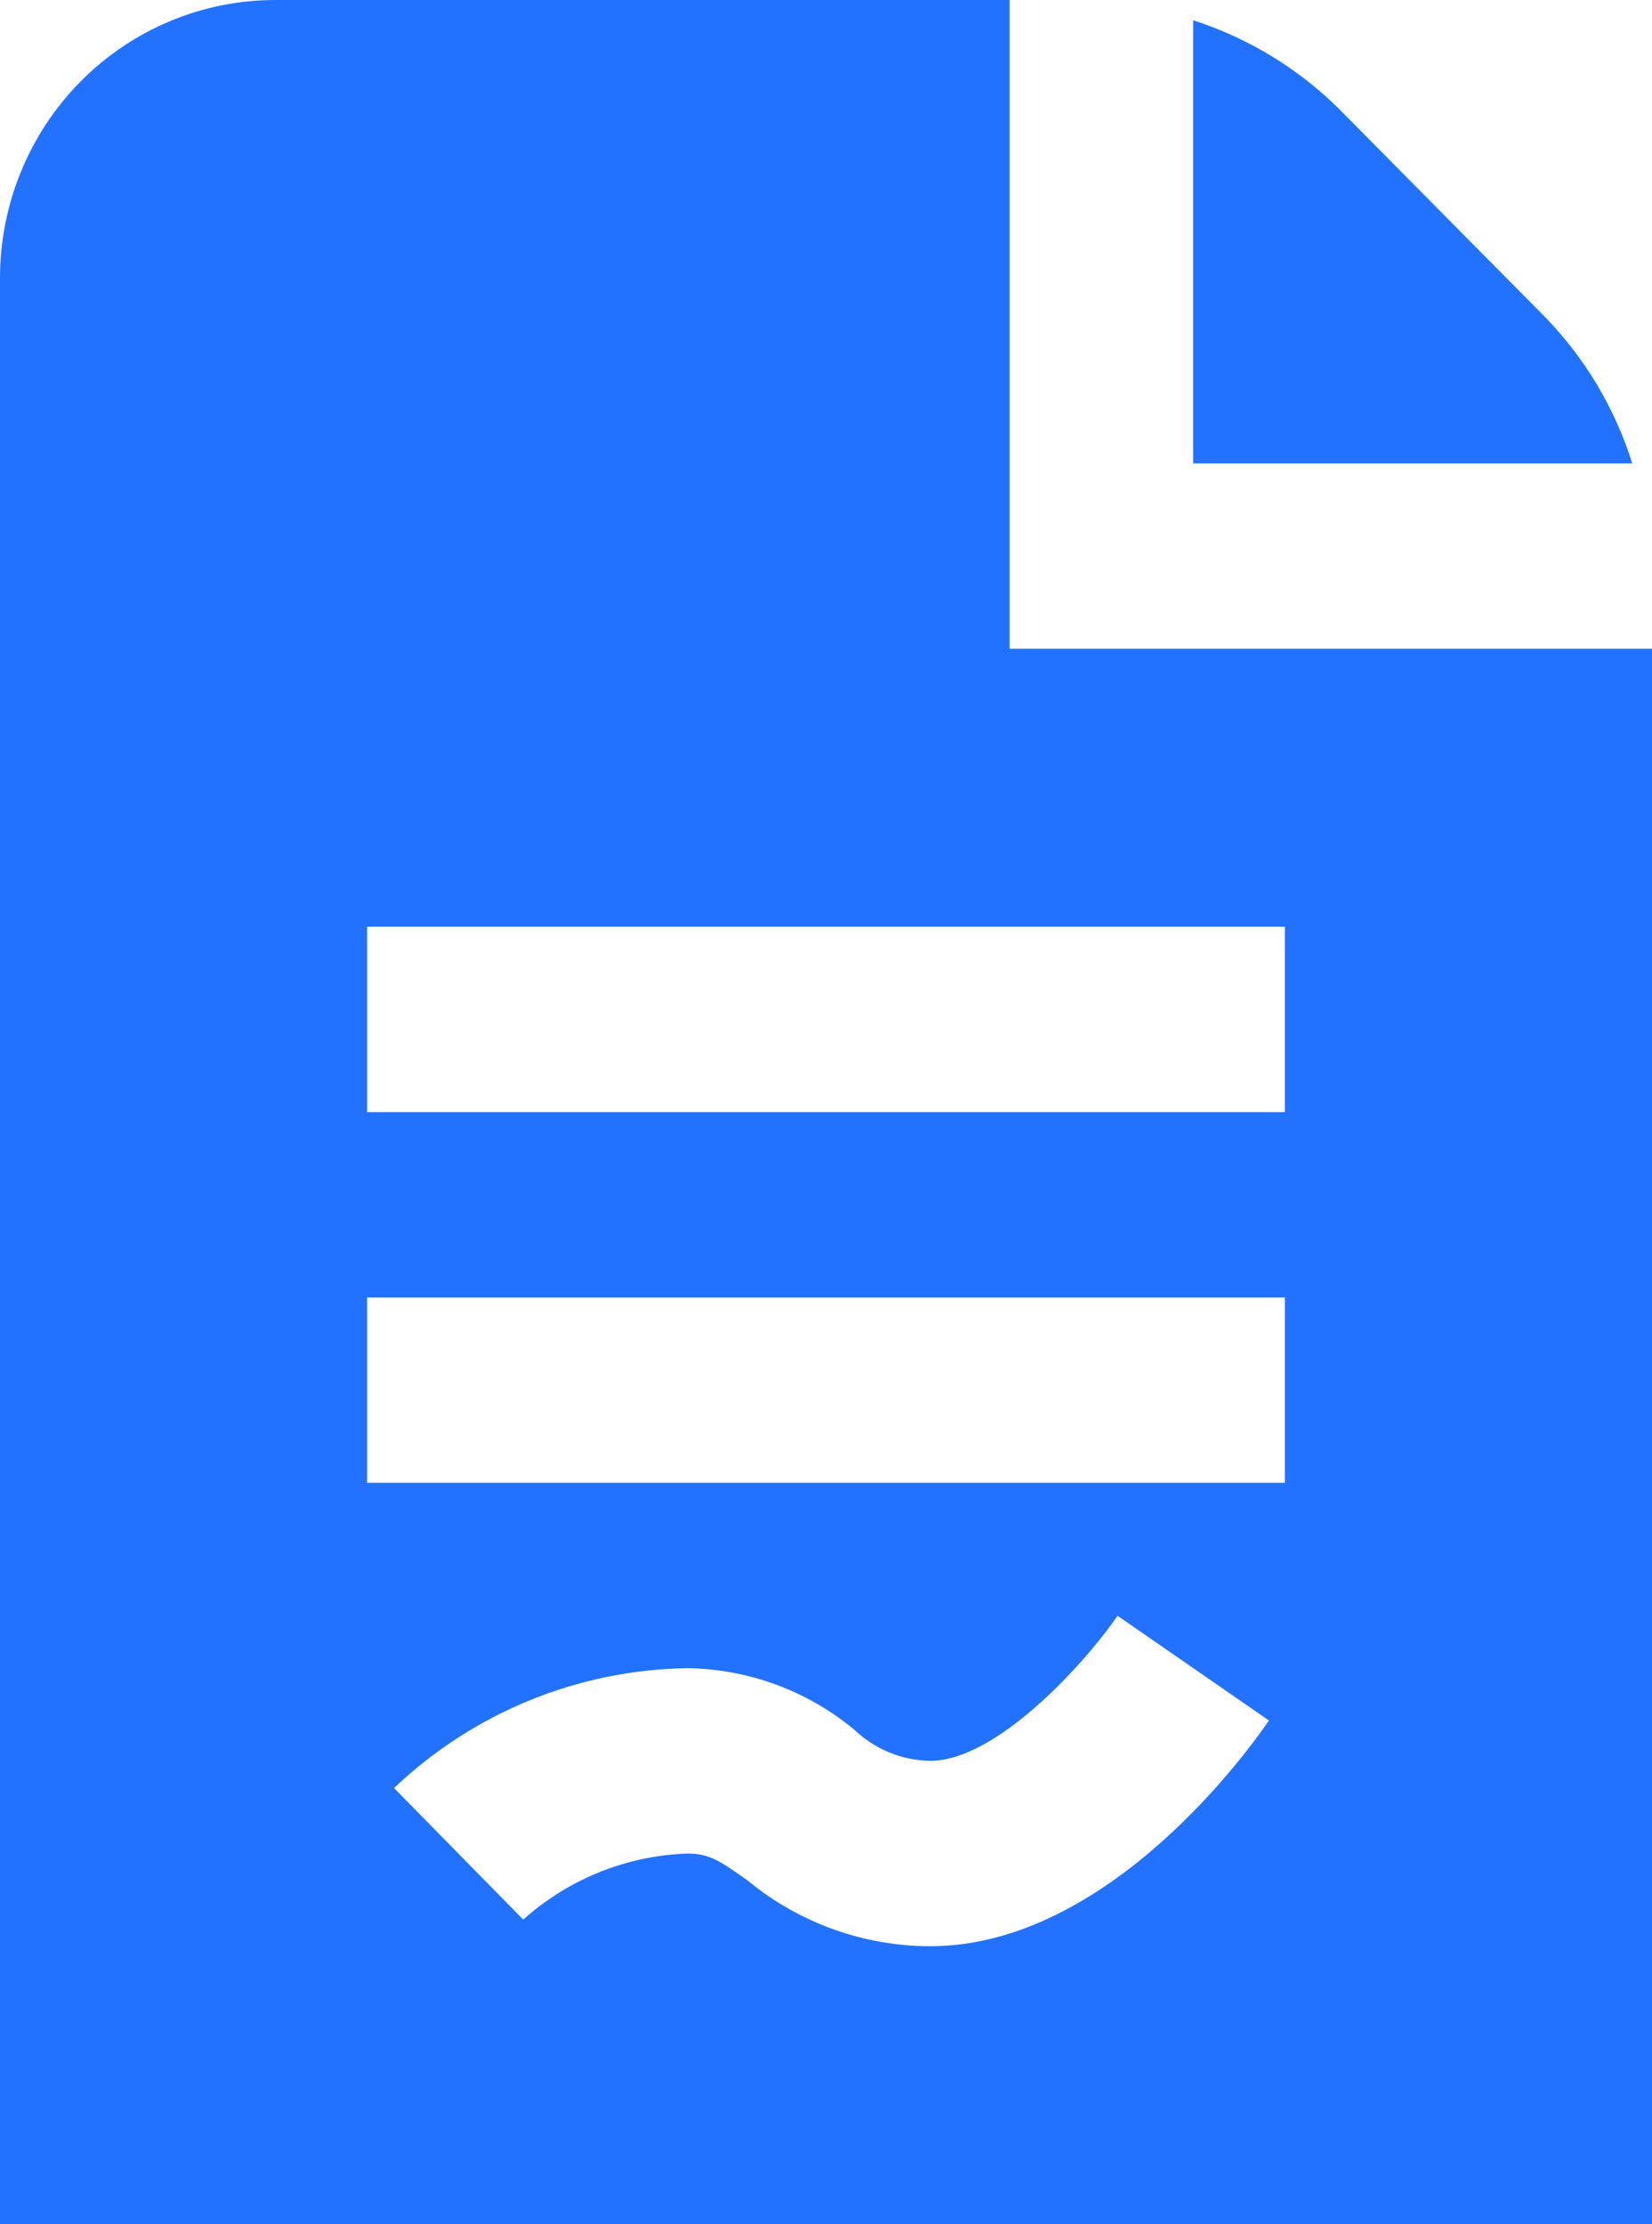 <?xml version="1.0" encoding="UTF-8"?> <svg xmlns="http://www.w3.org/2000/svg" width="26" height="35" viewBox="0 0 26 35" fill="none"><path d="M15.889 10.208V0H4.333C3.184 0 2.082 0.461 1.269 1.281C0.457 2.102 0 3.215 0 4.375V35H26V10.208H15.889ZM5.778 14.583H20.222V17.5H5.778V14.583ZM5.778 20.417H20.222V23.333H5.778V20.417ZM14.639 30.625C13.595 30.624 12.582 30.261 11.771 29.595C11.317 29.27 11.158 29.167 10.815 29.167C9.861 29.2 8.949 29.567 8.235 30.206L6.201 28.136C7.452 26.948 9.098 26.275 10.815 26.25C11.775 26.262 12.703 26.603 13.445 27.218C13.769 27.526 14.195 27.701 14.639 27.708C15.687 27.708 17.078 26.17 17.588 25.425L19.971 27.073C19.724 27.436 17.486 30.625 14.639 30.625ZM18.778 0.319C19.639 0.596 20.423 1.071 21.069 1.709L24.307 4.979C24.942 5.629 25.416 6.421 25.689 7.292H18.778V0.319Z" fill="#2272FF"></path></svg> 